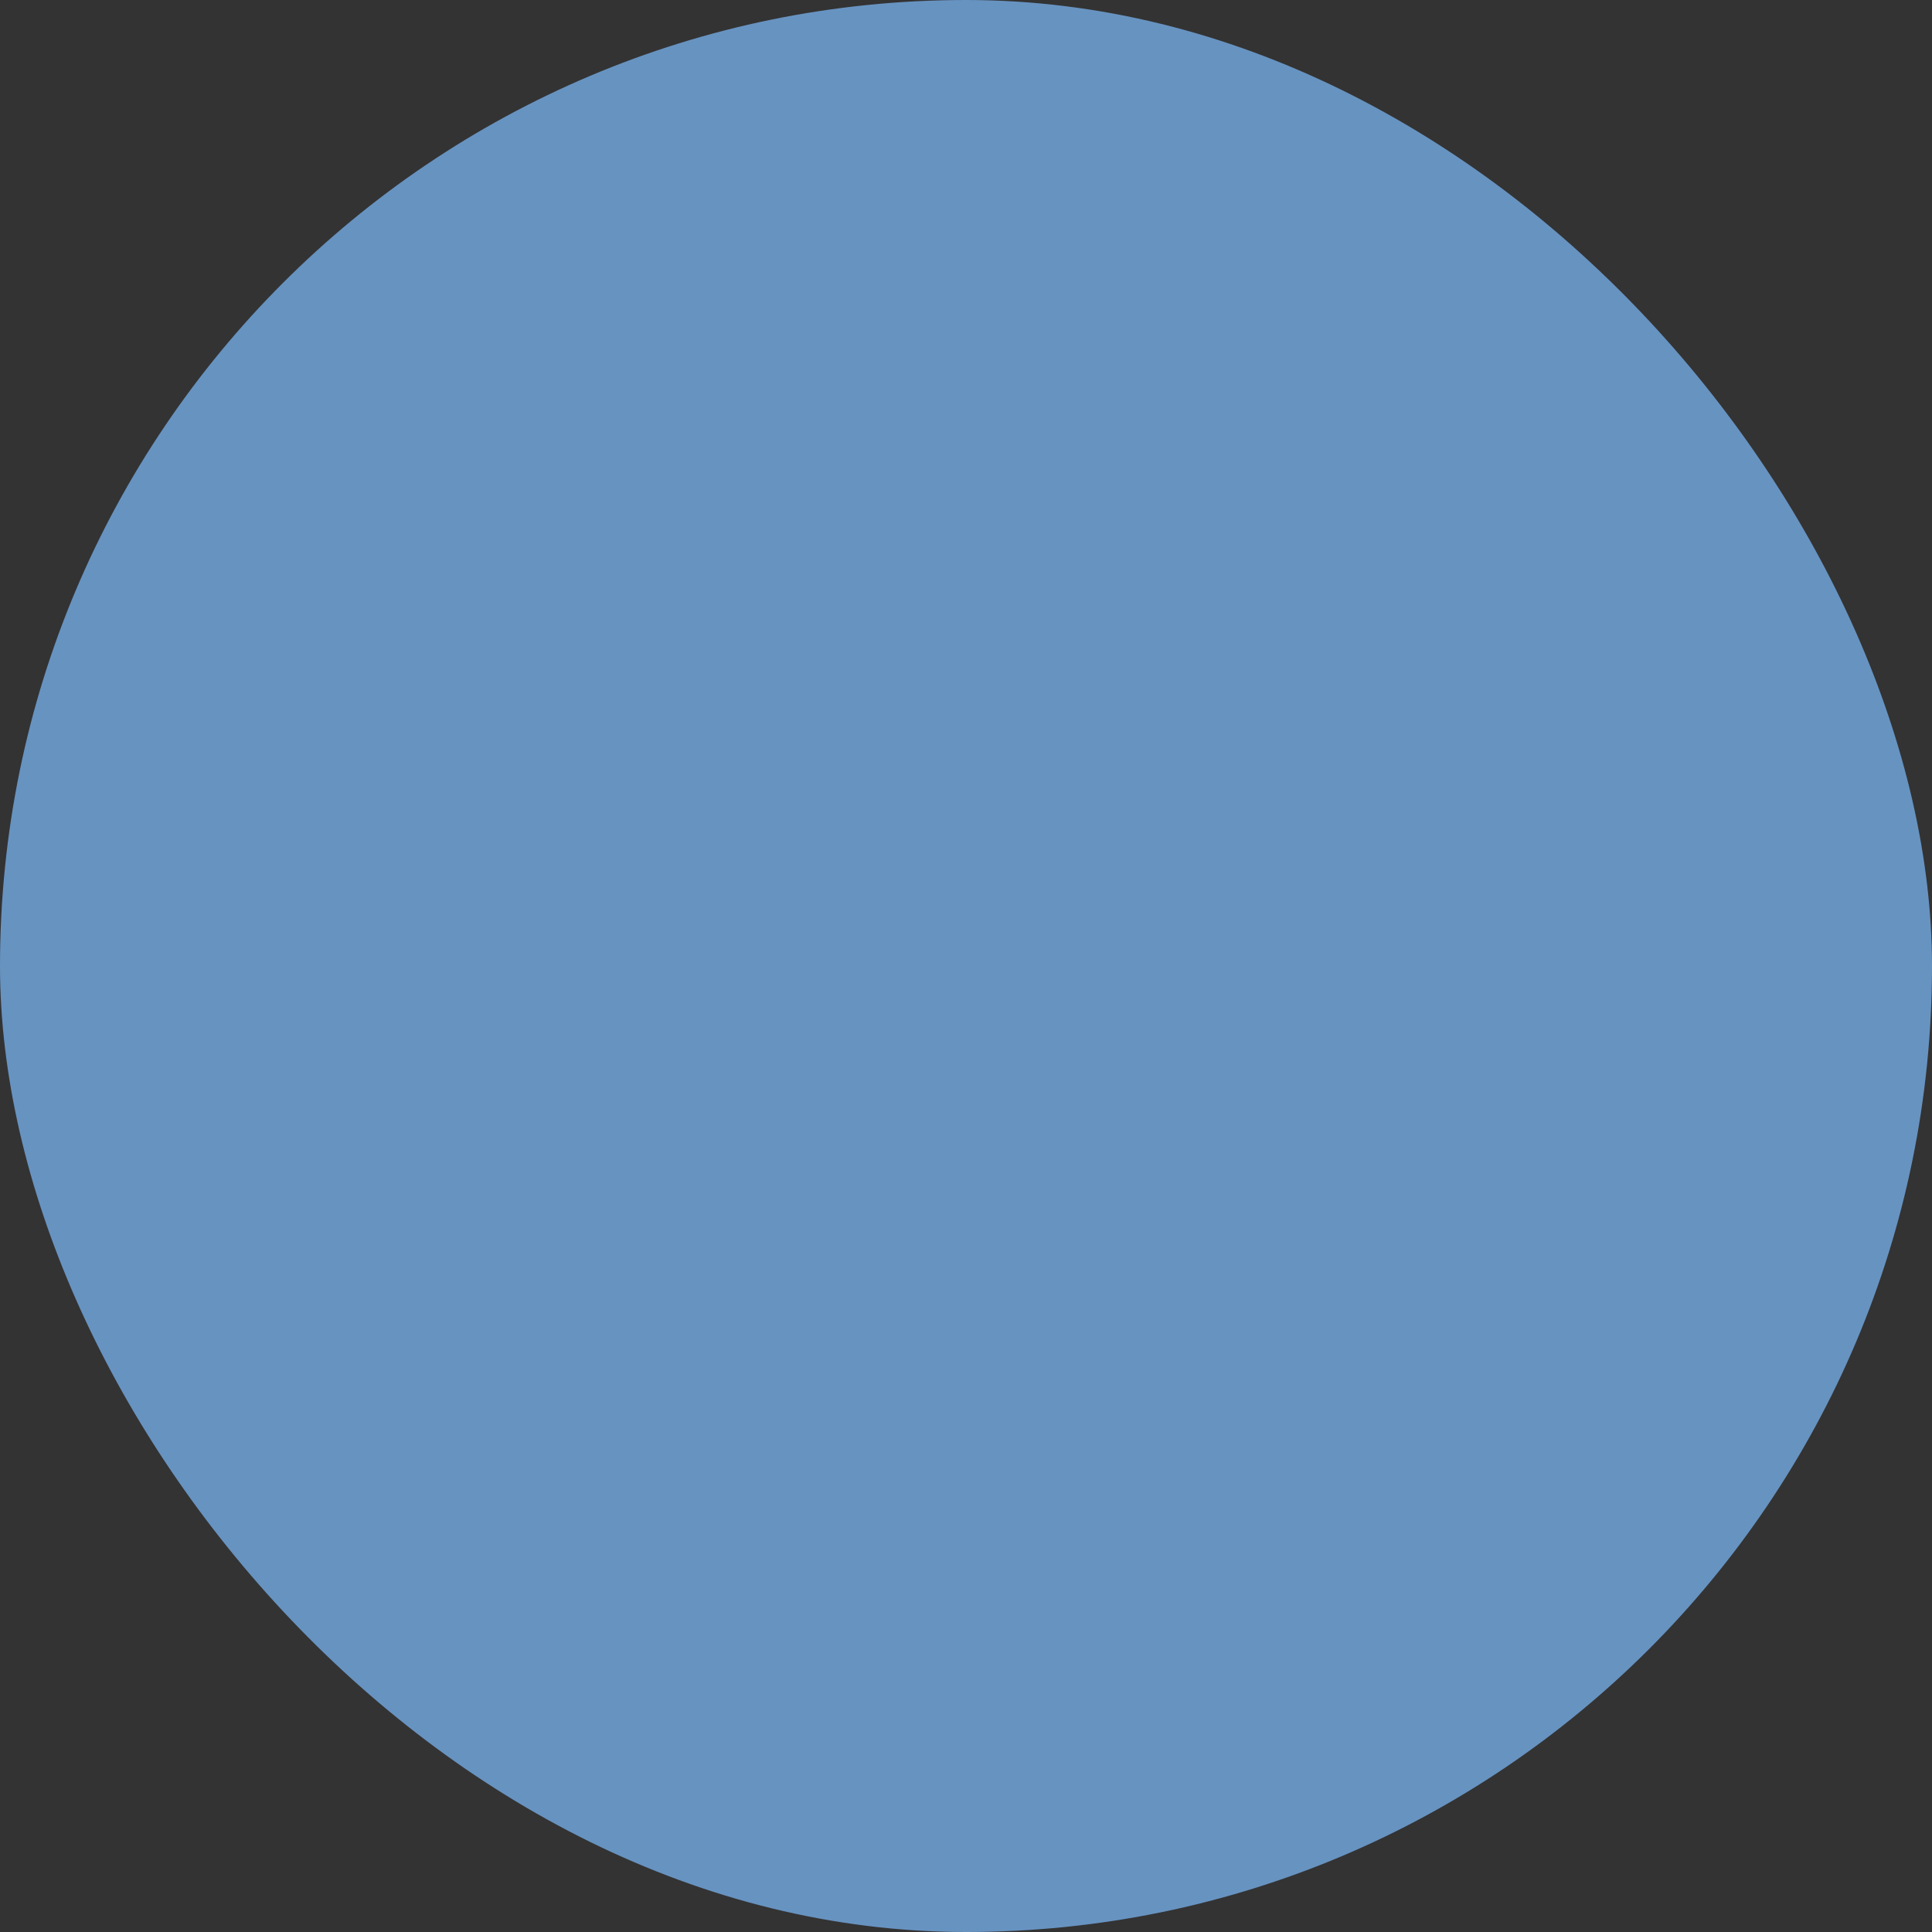 <svg xmlns="http://www.w3.org/2000/svg" viewBox="0 0 100 100" fill-rule="evenodd"><rect x="0" y="0" width="100" height="100" fill="#333333" stroke="none"/><rect x="0" y="0" width="100" height="100" fill="#6793c1" rx="50" ry="50"></rect><g class="t-group-origins" style="transform-origin:center;transform:scale(0.58);"><path d="M90.223 70.444a13.755 13.755 0 0 0-9.338-5.016 13.761 13.761 0 0 0-12.367 5.353l-4.921-4.54a1.453 1.453 0 1 0-1.971 2.137l5.348 4.934a13.839 13.839 0 0 0-1.26 4.517 13.761 13.761 0 0 0 3.06 10.148 13.762 13.762 0 0 0 9.342 5.016c.471.047.939.07 1.407.07 3.184 0 6.245-1.088 8.742-3.131a13.761 13.761 0 0 0 5.017-9.339 13.764 13.764 0 0 0-3.059-10.149zm.167 9.858a10.872 10.872 0 0 1-3.965 7.38 10.875 10.875 0 0 1-8.021 2.419 10.87 10.87 0 0 1-7.381-3.964 10.866 10.866 0 0 1-2.417-8.019 10.863 10.863 0 0 1 3.96-7.378 10.865 10.865 0 0 1 8.028-2.421 10.864 10.864 0 0 1 7.378 3.965 10.867 10.867 0 0 1 2.418 8.018zM55.888 42.136a1.452 1.452 0 1 0 2.906 0c0-4.467-4.006-8.162-9.186-8.754v-7.065a1.452 1.452 0 1 0-2.906 0v7.066c-5.18.593-9.187 4.287-9.187 8.754 0 4.465 4.007 8.158 9.187 8.75v11.87c-3.571-.523-6.28-2.939-6.28-5.835a1.452 1.452 0 1 0-2.906 0c0 4.47 4.007 8.167 9.187 8.758v7.06a1.452 1.452 0 1 0 2.906 0v-7.061c5.179-.594 9.185-4.289 9.185-8.757 0-4.466-4.005-8.161-9.185-8.755V36.305c3.57.524 6.279 2.937 6.279 5.831zm-15.466 0c0-2.893 2.709-5.307 6.28-5.831v11.659c-3.571-.524-6.28-2.936-6.28-5.828zm15.465 14.785c0 2.894-2.708 5.308-6.278 5.834V51.088c3.57.526 6.278 2.94 6.278 5.833zM16.955 32.762a13.751 13.751 0 0 0 11.262-4.078l5.525 5.096c.279.258.633.385.985.385a1.453 1.453 0 0 0 .985-2.521L30.028 26.4a13.782 13.782 0 0 0 2.093-6.039 13.754 13.754 0 0 0-3.059-10.147 13.75 13.75 0 0 0-9.343-5.018A13.743 13.743 0 0 0 9.568 8.257C3.656 13.09 2.78 21.833 7.613 27.747a13.761 13.761 0 0 0 9.342 5.015zm-5.548-22.255a10.868 10.868 0 0 1 8.022-2.418 10.865 10.865 0 0 1 7.383 3.965 10.865 10.865 0 0 1 2.417 8.018 10.874 10.874 0 0 1-3.963 7.38 10.883 10.883 0 0 1-8.022 2.418 10.876 10.876 0 0 1-7.382-3.962c-3.818-4.674-3.126-11.582 1.545-15.401zm56.114 18.1a13.737 13.737 0 0 0 7.929 3.548 13.74 13.74 0 0 0 10.149-3.059 13.769 13.769 0 0 0 5.018-9.341 13.76 13.76 0 0 0-3.059-10.147 13.754 13.754 0 0 0-9.337-5.017 13.764 13.764 0 0 0-10.159 3.061 13.752 13.752 0 0 0-5.013 9.337 13.74 13.74 0 0 0 2.539 9.446l-5.471 5.046a1.453 1.453 0 1 0 1.97 2.136l5.434-5.01zm-1.58-11.328a10.864 10.864 0 0 1 3.961-7.377 10.866 10.866 0 0 1 8.029-2.42 10.86 10.86 0 0 1 7.376 3.964 10.873 10.873 0 0 1 2.418 8.019 10.873 10.873 0 0 1-3.966 7.381 10.837 10.837 0 0 1-8.02 2.417 10.875 10.875 0 0 1-7.381-3.964 10.882 10.882 0 0 1-2.417-8.02zM34.175 65.771l-5.529 5.102a13.73 13.73 0 0 0-8.92-4.555 13.759 13.759 0 0 0-10.158 3.061 13.744 13.744 0 0 0-5.013 9.338 13.759 13.759 0 0 0 3.059 10.149 13.762 13.762 0 0 0 9.342 5.016c.471.047.94.07 1.407.07 3.185 0 6.247-1.089 8.744-3.132a13.75 13.75 0 0 0 5.015-9.338 13.734 13.734 0 0 0-1.761-8.239l5.785-5.339a1.453 1.453 0 1 0-1.971-2.133zM29.23 81.193a10.867 10.867 0 0 1-3.963 7.378 10.881 10.881 0 0 1-8.022 2.42 10.869 10.869 0 0 1-7.381-3.964 10.878 10.878 0 0 1-2.417-8.021 10.864 10.864 0 0 1 3.961-7.377 10.865 10.865 0 0 1 8.027-2.419 10.86 10.86 0 0 1 7.378 3.965 10.87 10.87 0 0 1 2.417 8.018z" stroke-width="0" stroke="#ffffff" fill="#ffffff" stroke-width-old="0"></path></g></svg>
